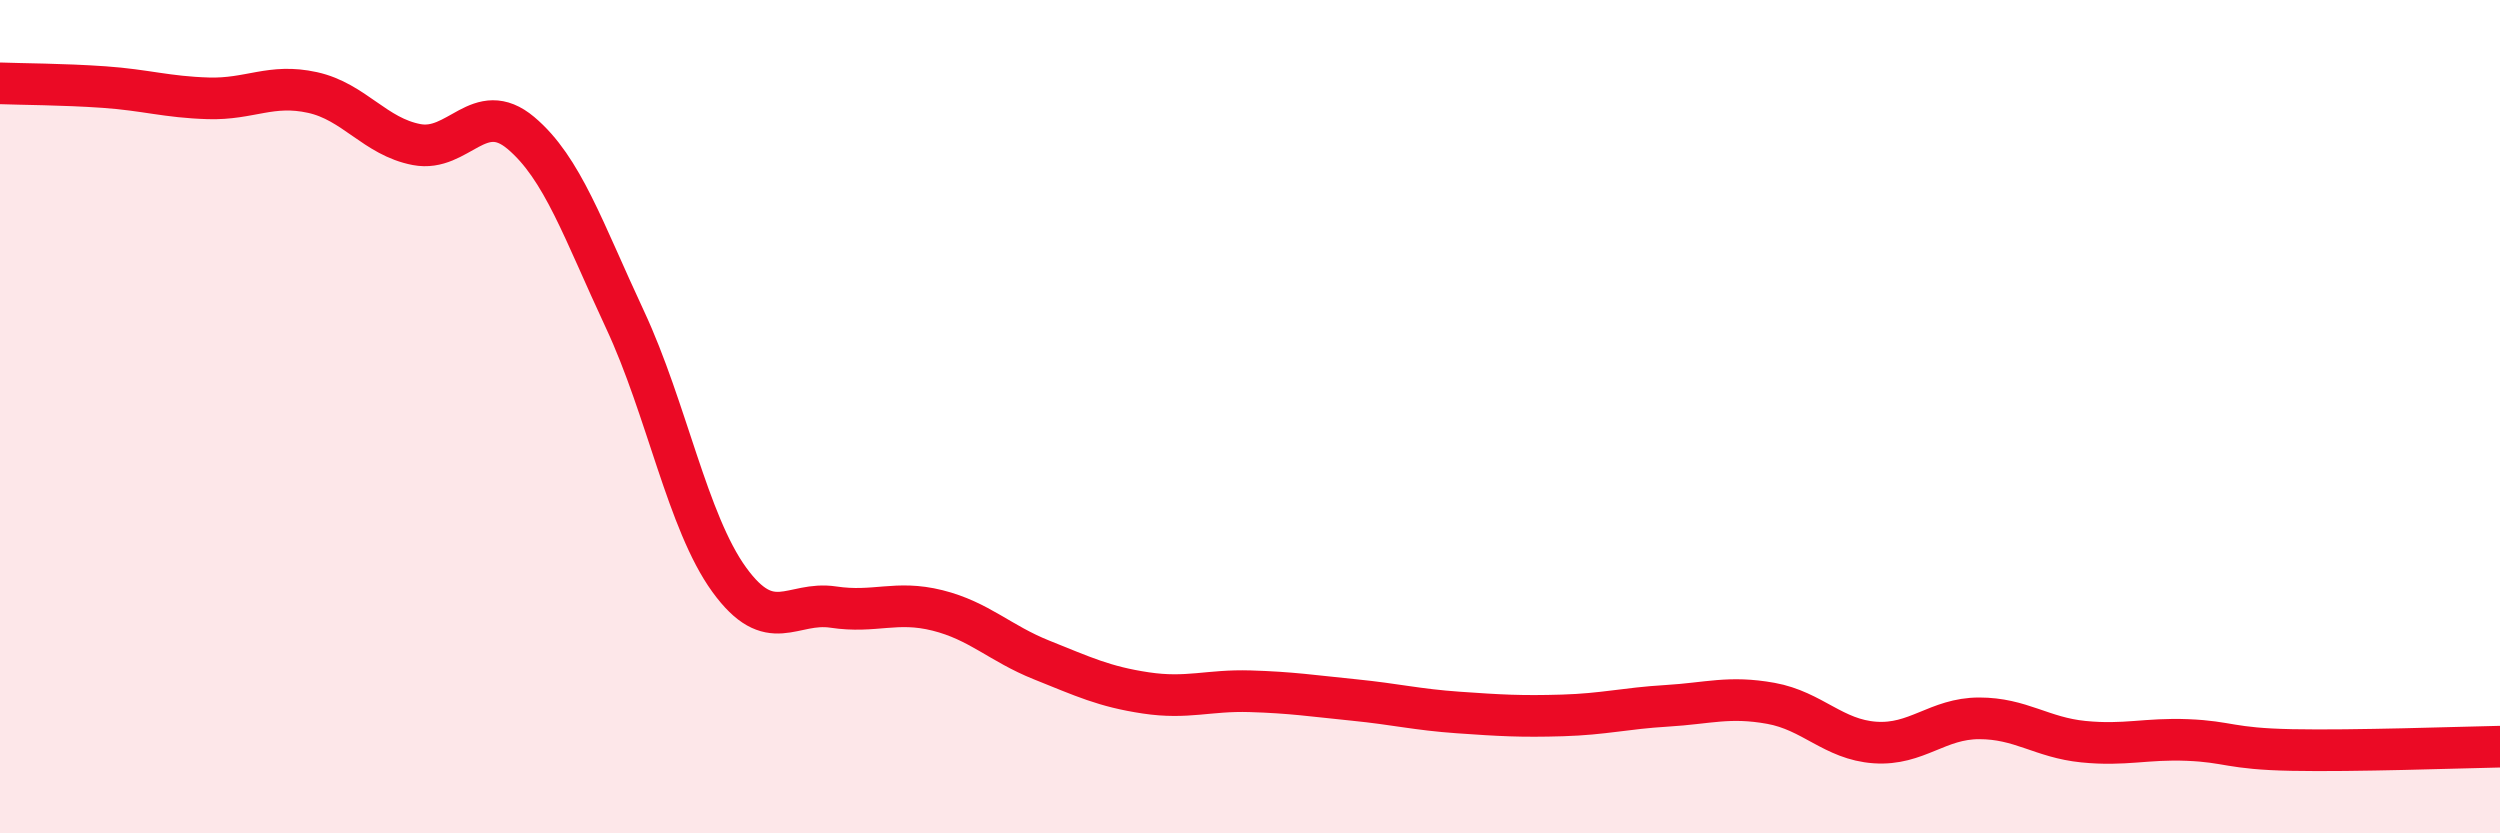 
    <svg width="60" height="20" viewBox="0 0 60 20" xmlns="http://www.w3.org/2000/svg">
      <path
        d="M 0,2 C 0.5,2.02 1.5,2.02 2.5,2.09 C 3.5,2.16 4,2.33 5,2.36 C 6,2.39 6.5,2 7.5,2.22 C 8.5,2.44 9,3.28 10,3.47 C 11,3.66 11.5,2.35 12.5,3.19 C 13.5,4.03 14,5.53 15,7.67 C 16,9.81 16.5,12.53 17.5,13.91 C 18.5,15.29 19,14.42 20,14.57 C 21,14.72 21.5,14.4 22.5,14.65 C 23.5,14.9 24,15.44 25,15.84 C 26,16.24 26.5,16.48 27.5,16.63 C 28.5,16.78 29,16.56 30,16.59 C 31,16.62 31.5,16.7 32.5,16.8 C 33.5,16.9 34,17.03 35,17.1 C 36,17.17 36.5,17.2 37.5,17.17 C 38.5,17.14 39,17 40,16.94 C 41,16.88 41.5,16.7 42.5,16.88 C 43.5,17.06 44,17.75 45,17.82 C 46,17.89 46.5,17.24 47.5,17.24 C 48.5,17.24 49,17.7 50,17.8 C 51,17.9 51.5,17.72 52.5,17.76 C 53.5,17.8 53.5,17.97 55,18 C 56.5,18.03 59,17.94 60,17.92L60 20L0 20Z"
        fill="#EB0A25"
        opacity="0.1"
        stroke-linecap="round"
        stroke-linejoin="round"
      />
      <path
        d="M 0,2 C 0.5,2.02 1.5,2.02 2.5,2.09 C 3.5,2.16 4,2.33 5,2.36 C 6,2.39 6.5,2 7.5,2.22 C 8.5,2.44 9,3.28 10,3.47 C 11,3.66 11.5,2.35 12.5,3.19 C 13.5,4.03 14,5.53 15,7.67 C 16,9.81 16.5,12.53 17.5,13.91 C 18.5,15.29 19,14.42 20,14.57 C 21,14.72 21.5,14.4 22.5,14.65 C 23.5,14.9 24,15.44 25,15.84 C 26,16.24 26.5,16.48 27.5,16.63 C 28.5,16.78 29,16.56 30,16.59 C 31,16.62 31.5,16.7 32.5,16.8 C 33.5,16.9 34,17.03 35,17.1 C 36,17.17 36.5,17.2 37.5,17.17 C 38.5,17.14 39,17 40,16.94 C 41,16.88 41.5,16.7 42.5,16.88 C 43.5,17.06 44,17.75 45,17.82 C 46,17.89 46.5,17.24 47.5,17.24 C 48.5,17.24 49,17.7 50,17.8 C 51,17.9 51.5,17.72 52.5,17.76 C 53.5,17.8 53.5,17.97 55,18 C 56.5,18.03 59,17.94 60,17.92"
        stroke="#EB0A25"
        stroke-width="1"
        fill="none"
        stroke-linecap="round"
        stroke-linejoin="round"
      />
    </svg>
  
